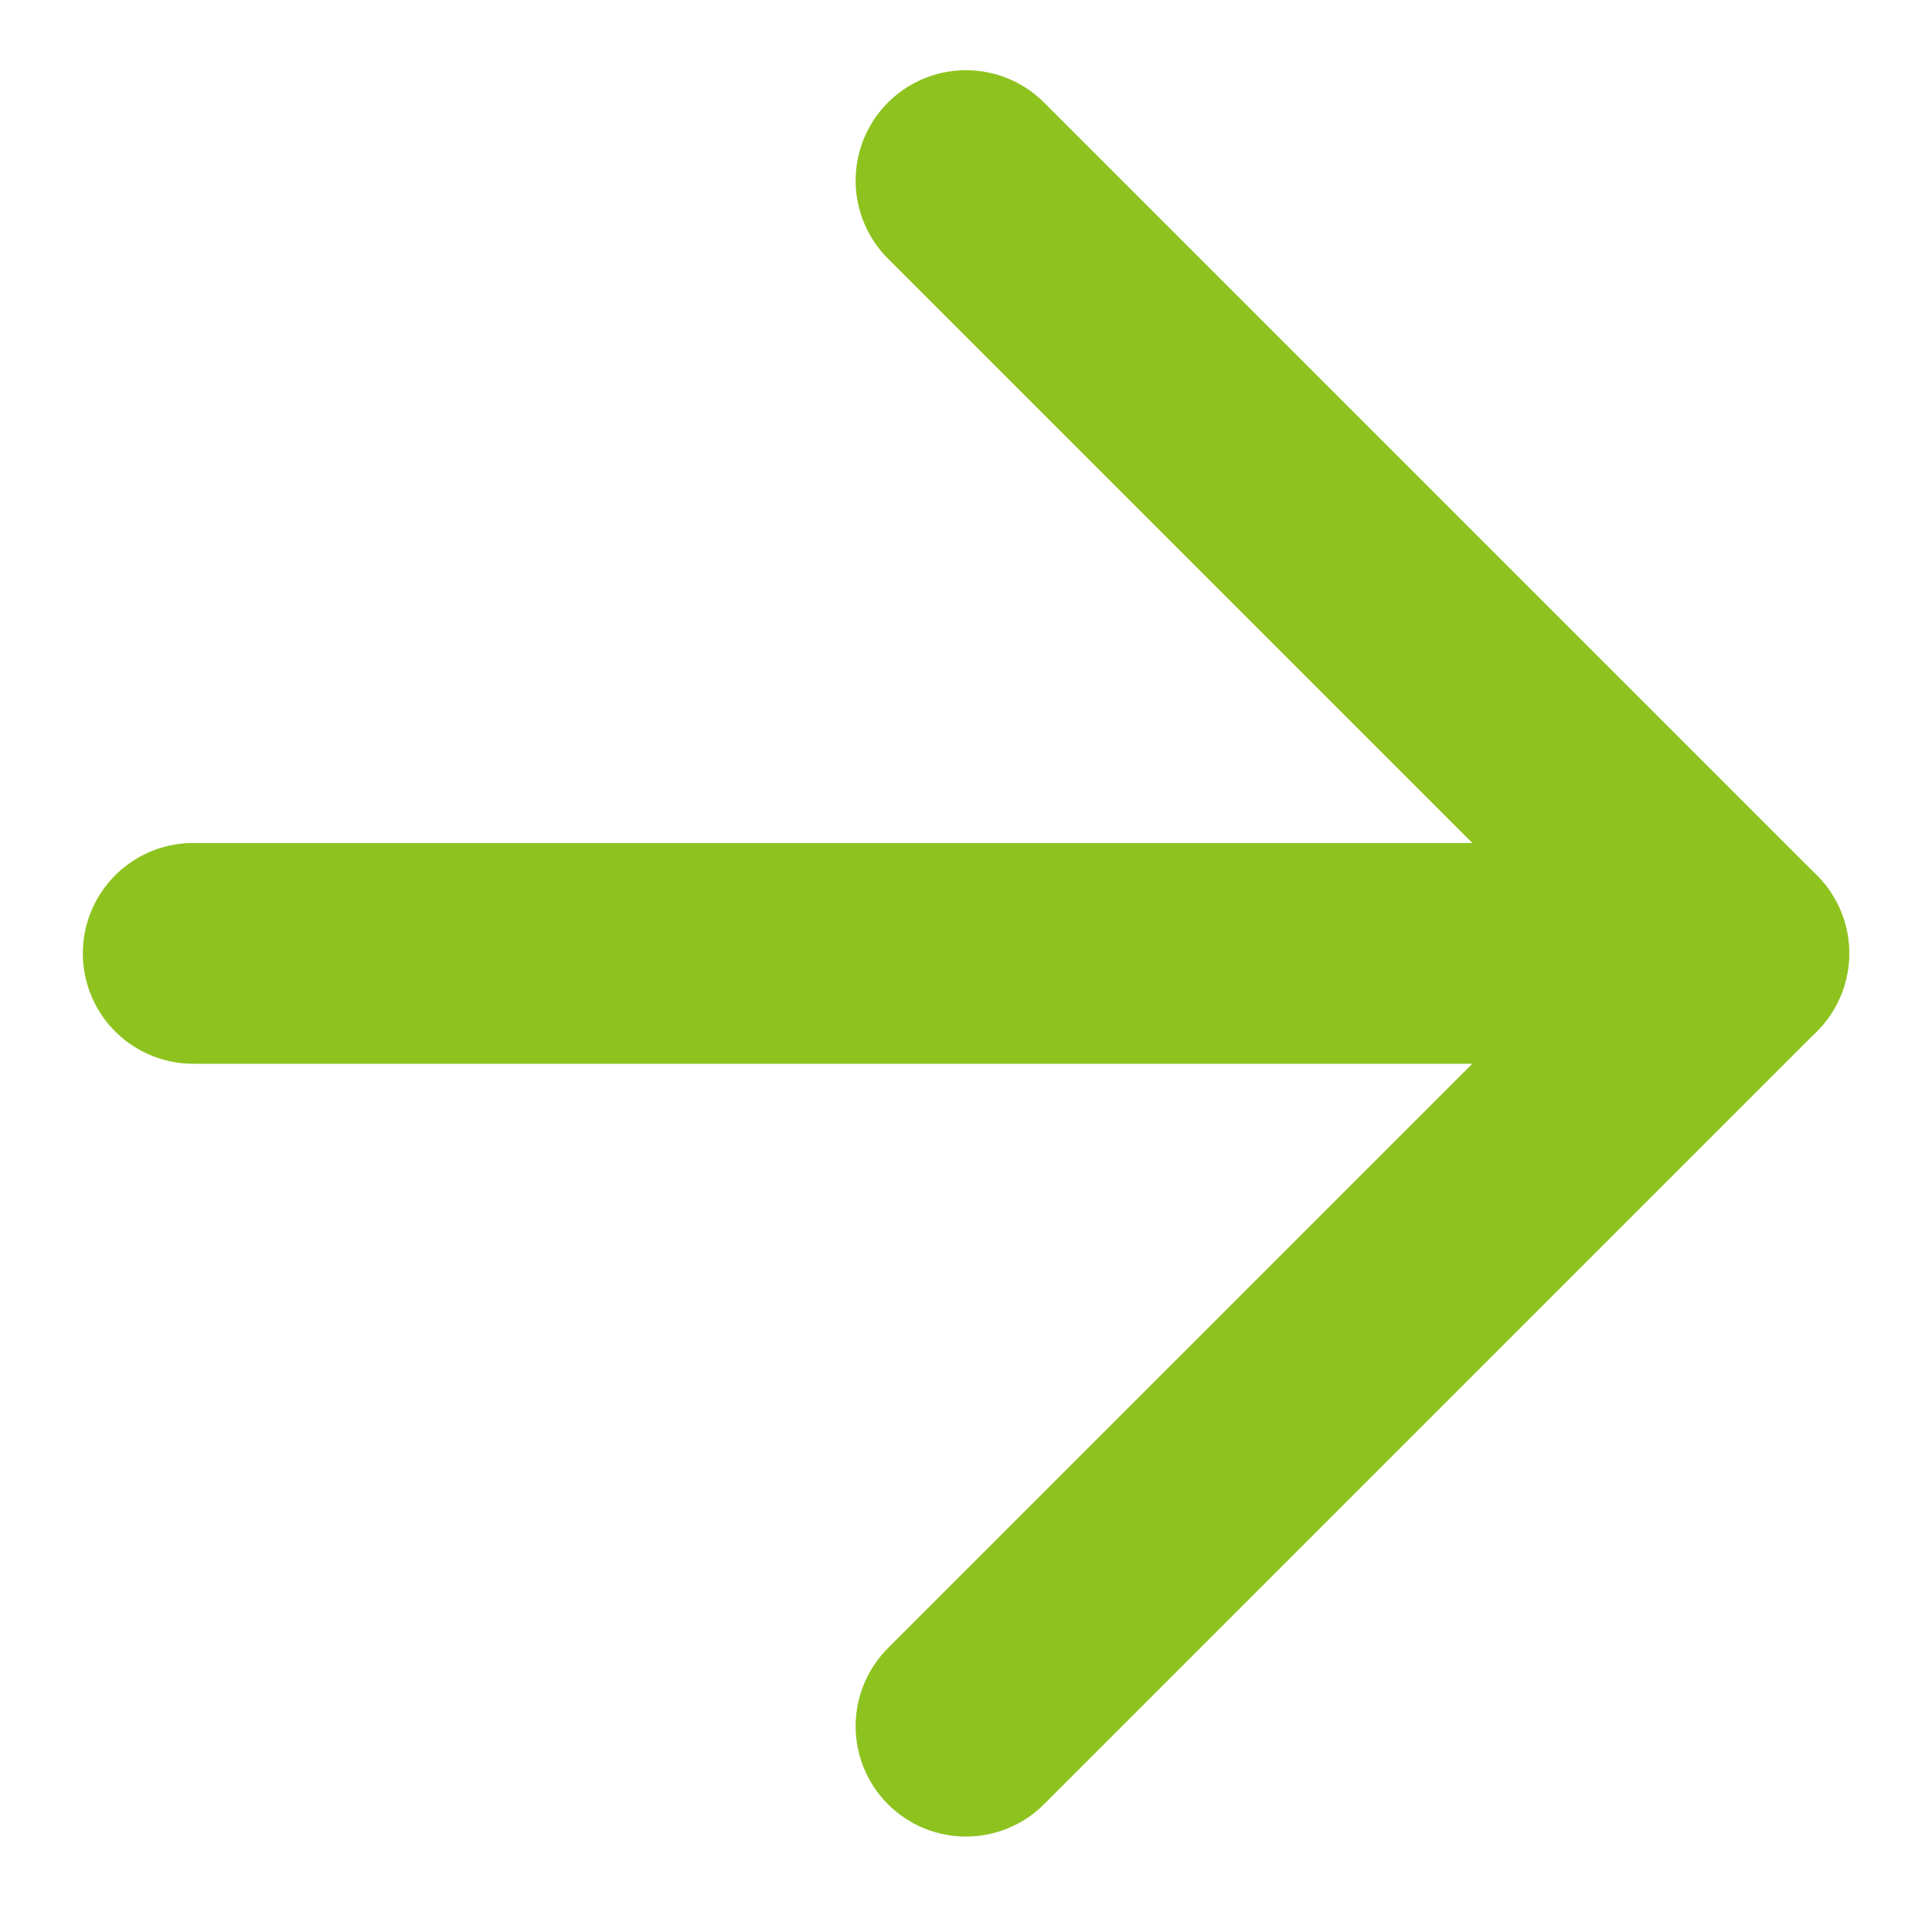 <svg width="15" height="15" viewBox="0 0 15 15" fill="none" xmlns="http://www.w3.org/2000/svg">
<path d="M1.5 7.402L13.5 7.402Z" fill="#8EC31F"/>
<path d="M1.5 7.402L13.5 7.402" stroke="#8EC31F" stroke-width="1.714" stroke-linecap="round" stroke-linejoin="round"/>
<path d="M13.5 7.402L7.5 1.402ZM13.5 7.402L7.5 13.402Z" fill="#8EC31F"/>
<path d="M7.5 1.402L13.5 7.402L7.5 13.402" stroke="#8EC31F" stroke-width="1.714" stroke-linecap="round" stroke-linejoin="round"/>
</svg>
